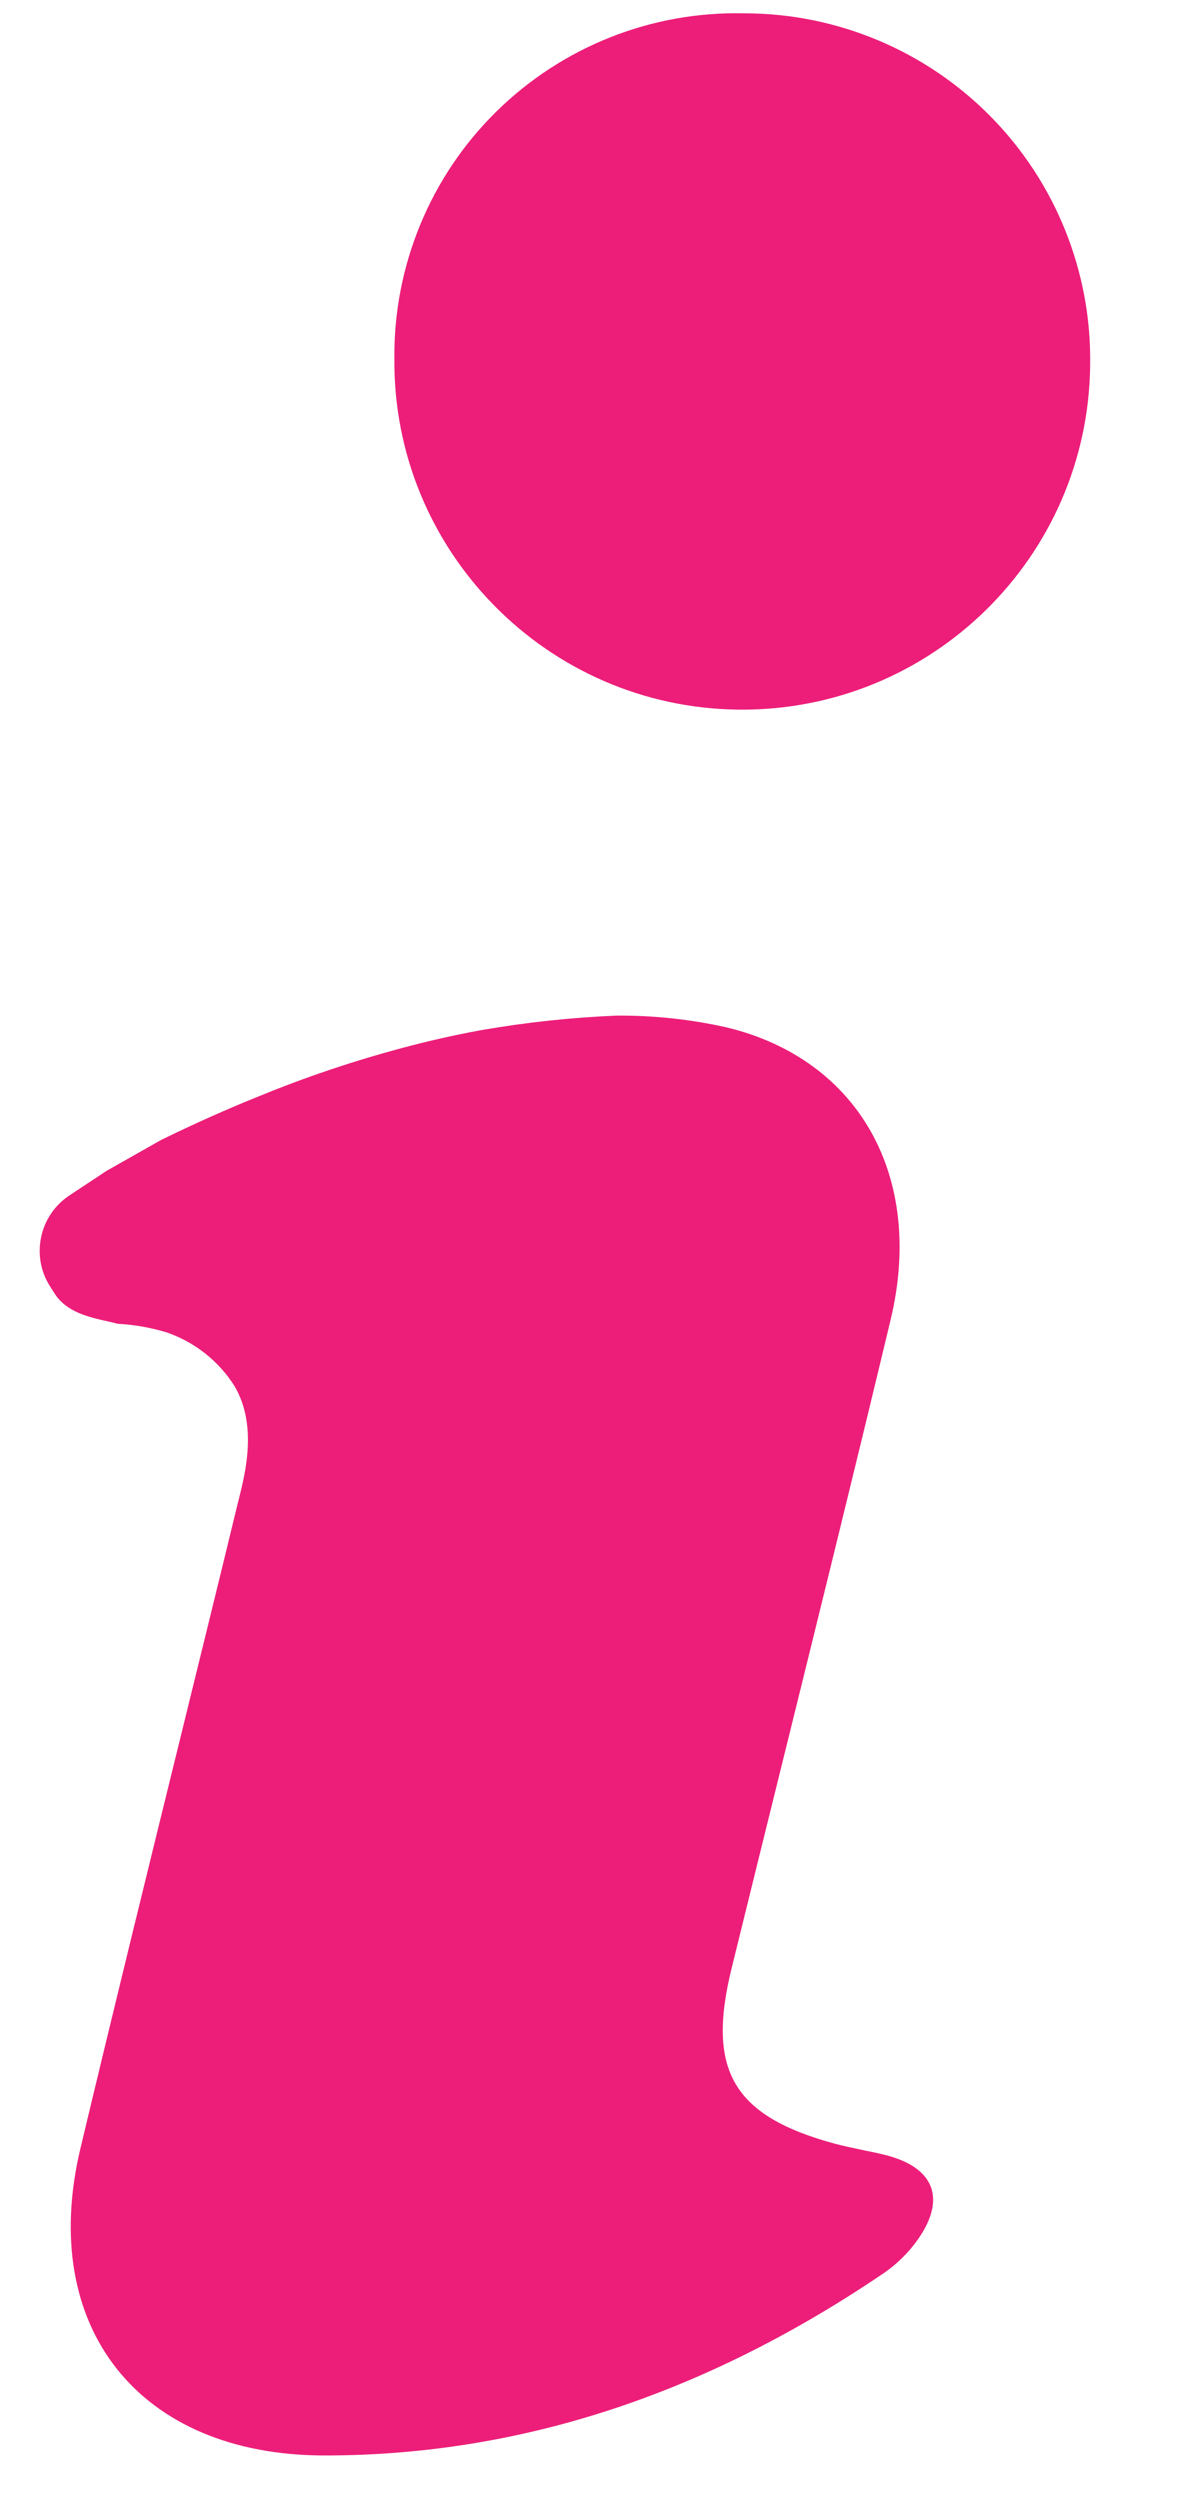 <svg width="10" height="21" viewBox="0 0 10 21" fill="none" xmlns="http://www.w3.org/2000/svg">
<path fill-rule="evenodd" clip-rule="evenodd" d="M4.169 0.939C4.723 0.393 5.474 0.094 6.252 0.112C7.031 0.111 7.778 0.424 8.325 0.979C8.872 1.534 9.173 2.285 9.161 3.064C9.146 4.679 7.826 5.975 6.211 5.961C4.597 5.946 3.3 4.625 3.314 3.011C3.307 2.233 3.615 1.485 4.169 0.939ZM0.584 10.041L0.894 9.836L1.355 9.575C1.686 9.413 1.977 9.288 2.207 9.196C2.585 9.042 2.973 8.912 3.368 8.806C3.573 8.751 3.794 8.699 4.039 8.654C4.417 8.588 4.799 8.547 5.183 8.531C5.494 8.529 5.803 8.562 6.106 8.63C7.218 8.898 7.774 9.887 7.483 11.091C7.193 12.303 6.894 13.513 6.595 14.723C6.445 15.328 6.296 15.933 6.147 16.538C5.938 17.391 6.16 17.775 7.015 18.007C7.093 18.027 7.172 18.044 7.252 18.061C7.305 18.072 7.359 18.082 7.411 18.095C7.86 18.197 7.967 18.478 7.688 18.846C7.615 18.941 7.528 19.024 7.43 19.092C6.01 20.056 4.457 20.626 2.728 20.626C1.169 20.626 0.317 19.549 0.676 18.046C0.956 16.872 1.244 15.702 1.532 14.531C1.687 13.901 1.842 13.271 1.995 12.64C1.999 12.624 2.003 12.607 2.008 12.588C2.063 12.368 2.162 11.973 1.973 11.647C1.84 11.434 1.638 11.274 1.4 11.192C1.267 11.152 1.129 11.127 0.99 11.12C0.963 11.113 0.934 11.106 0.903 11.099C0.749 11.065 0.562 11.022 0.463 10.872L0.426 10.814C0.344 10.691 0.315 10.54 0.345 10.395C0.374 10.25 0.46 10.123 0.584 10.041Z" fill="#ED1E79"/>
</svg>
